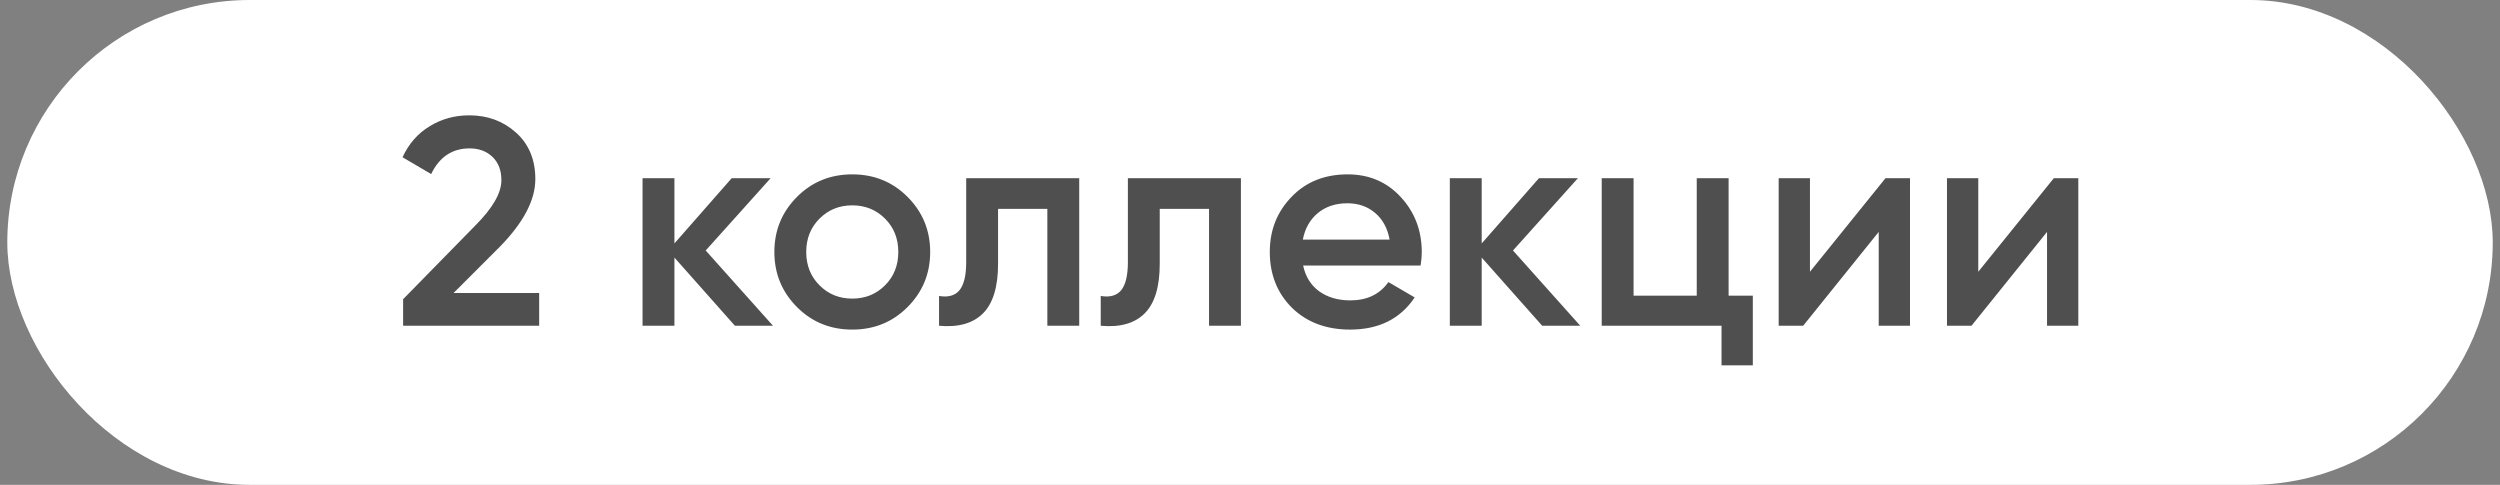 <?xml version="1.0" encoding="UTF-8"?> <svg xmlns="http://www.w3.org/2000/svg" width="165" height="32" viewBox="0 0 165 32" fill="none"><rect x="0" y="0" width="165" height="32" fill="#808080" stroke="none"/><rect x="0.482" width="164.039" height="32" rx="16" fill="white"></rect><path d="M35.585 21.5H26.606V19.747L31.358 14.897C32.514 13.741 33.092 12.741 33.092 11.897C33.092 11.248 32.897 10.735 32.508 10.358C32.118 9.982 31.612 9.794 30.988 9.794C29.846 9.794 29.002 10.358 28.456 11.488L26.567 10.378C26.982 9.482 27.58 8.8 28.359 8.333C29.138 7.852 30.008 7.612 30.969 7.612C32.177 7.612 33.202 7.989 34.047 8.742C34.904 9.508 35.332 10.534 35.332 11.819C35.332 13.196 34.559 14.676 33.014 16.26L29.937 19.338H35.585V21.5ZM46.577 16.533L51.018 21.5H48.505L44.512 17V21.5H42.408V11.761H44.512V16.066L48.291 11.761H50.862L46.577 16.533ZM59.892 20.273C58.905 21.26 57.691 21.753 56.25 21.753C54.809 21.753 53.594 21.26 52.607 20.273C51.608 19.273 51.108 18.059 51.108 16.63C51.108 15.202 51.608 13.988 52.607 12.988C53.594 12.001 54.809 11.508 56.25 11.508C57.691 11.508 58.905 12.001 59.892 12.988C60.892 13.988 61.392 15.202 61.392 16.63C61.392 18.059 60.892 19.273 59.892 20.273ZM53.211 16.63C53.211 17.513 53.503 18.247 54.088 18.831C54.672 19.416 55.393 19.708 56.25 19.708C57.107 19.708 57.828 19.416 58.412 18.831C58.996 18.247 59.288 17.513 59.288 16.63C59.288 15.747 58.996 15.014 58.412 14.429C57.828 13.845 57.107 13.553 56.25 13.553C55.393 13.553 54.672 13.845 54.088 14.429C53.503 15.014 53.211 15.747 53.211 16.63ZM63.769 11.761H71.229V21.5H69.125V13.787H65.872V17.41C65.872 18.929 65.541 20.02 64.879 20.682C64.217 21.344 63.249 21.617 61.977 21.5V19.533C62.574 19.637 63.022 19.513 63.321 19.163C63.619 18.799 63.769 18.182 63.769 17.312V11.761ZM74.44 11.761H81.9V21.5H79.796V13.787H76.543V17.41C76.543 18.929 76.212 20.02 75.55 20.682C74.888 21.344 73.92 21.617 72.648 21.5V19.533C73.245 19.637 73.693 19.513 73.992 19.163C74.29 18.799 74.44 18.182 74.44 17.312V11.761ZM93.759 17.526H86.007C86.163 18.254 86.513 18.819 87.059 19.221C87.617 19.624 88.305 19.825 89.124 19.825C90.227 19.825 91.065 19.422 91.636 18.617L93.37 19.63C92.422 21.046 91 21.753 89.104 21.753C87.533 21.753 86.254 21.273 85.267 20.312C84.293 19.338 83.806 18.111 83.806 16.63C83.806 15.189 84.286 13.975 85.247 12.988C86.195 12.001 87.429 11.508 88.948 11.508C90.364 11.508 91.532 12.008 92.454 13.008C93.376 14.007 93.837 15.222 93.837 16.65C93.837 16.91 93.811 17.202 93.759 17.526ZM85.987 15.812H91.714C91.571 15.046 91.247 14.455 90.74 14.04C90.247 13.624 89.643 13.416 88.929 13.416C88.15 13.416 87.5 13.631 86.981 14.059C86.462 14.488 86.13 15.072 85.987 15.812ZM99.857 16.533L104.298 21.5H101.785L97.792 17V21.5H95.688V11.761H97.792V16.066L101.571 11.761H104.142L99.857 16.533ZM114.088 11.761V19.513H115.686V24.11H113.621V21.5H105.713V11.761H107.816V19.513H111.985V11.761H114.088ZM119.457 17.936L124.443 11.761H126.06V21.5H123.995V15.306L119.009 21.5H117.392V11.761H119.457V17.936ZM130.566 17.936L135.552 11.761H137.169V21.5H135.104V15.306L130.118 21.5H128.501V11.761H130.566V17.936Z" fill="#4F4F4F"></path></svg> 